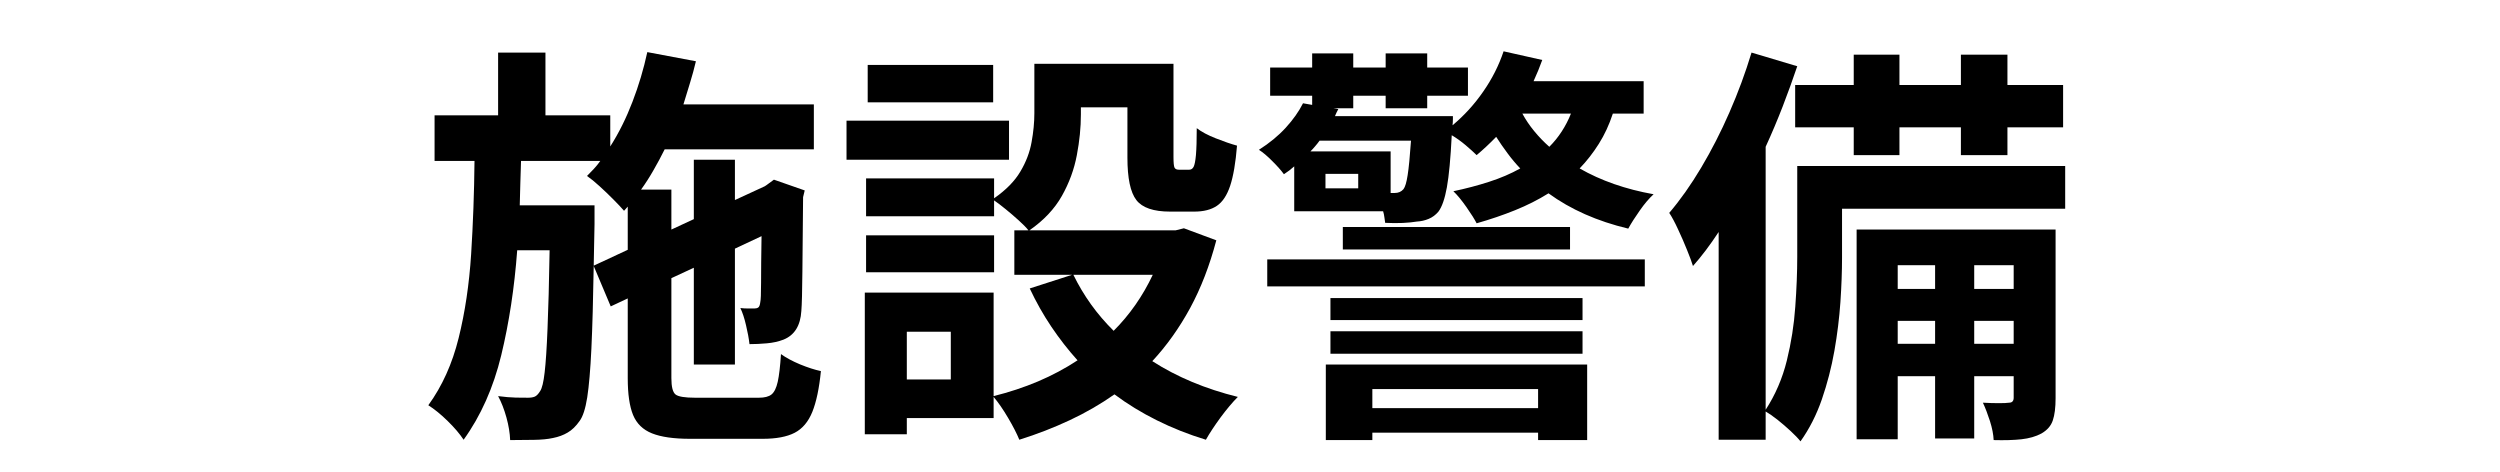 <?xml version="1.0" encoding="UTF-8"?>
<svg xmlns="http://www.w3.org/2000/svg" xmlns:xlink="http://www.w3.org/1999/xlink" width="450" zoomAndPan="magnify" viewBox="0 0 337.5 63.75" height="85" preserveAspectRatio="xMidYMid meet" version="1.0">
  <defs>
    <g></g>
  </defs>
  <g fill="#000000" fill-opacity="1">
    <g transform="translate(56.37, 54.536)">
      <g>
        <path d="M 23.781 -18.672 L 28.375 -20.812 L 28.375 -26.641 L 27.875 -26.078 C 27.531 -26.484 27.051 -26.992 26.438 -27.609 C 25.82 -28.234 25.195 -28.832 24.562 -29.406 C 23.926 -29.988 23.363 -30.445 22.875 -30.781 C 23.176 -31.082 23.484 -31.398 23.797 -31.734 C 24.117 -32.078 24.41 -32.438 24.672 -32.812 L 13.969 -32.812 C 13.926 -31.801 13.895 -30.789 13.875 -29.781 C 13.852 -28.77 13.828 -27.781 13.797 -26.812 L 23.891 -26.812 L 23.891 -24.281 Z M 37.453 -0.844 L 46.094 -0.844 C 46.844 -0.844 47.406 -0.988 47.781 -1.281 C 48.156 -1.582 48.438 -2.156 48.625 -3 C 48.812 -3.844 48.957 -5.086 49.062 -6.734 C 49.738 -6.242 50.598 -5.781 51.641 -5.344 C 52.691 -4.914 53.629 -4.613 54.453 -4.438 C 54.223 -2.113 53.836 -0.281 53.297 1.062 C 52.754 2.406 51.957 3.348 50.906 3.891 C 49.863 4.43 48.426 4.703 46.594 4.703 L 36.781 4.703 C 34.582 4.703 32.875 4.457 31.656 3.969 C 30.438 3.488 29.582 2.66 29.094 1.484 C 28.613 0.305 28.375 -1.348 28.375 -3.484 L 28.375 -14.25 L 26.078 -13.172 L 23.781 -18.625 C 23.707 -14.062 23.602 -10.348 23.469 -7.484 C 23.332 -4.629 23.145 -2.43 22.906 -0.891 C 22.664 0.641 22.32 1.703 21.875 2.297 C 21.383 3.004 20.848 3.523 20.266 3.859 C 19.691 4.203 19.031 4.445 18.281 4.594 C 17.57 4.75 16.711 4.832 15.703 4.844 C 14.691 4.863 13.625 4.875 12.5 4.875 C 12.469 3.945 12.301 2.93 12 1.828 C 11.695 0.723 11.32 -0.238 10.875 -1.062 C 11.738 -0.945 12.535 -0.879 13.266 -0.859 C 13.992 -0.848 14.547 -0.844 14.922 -0.844 C 15.297 -0.844 15.602 -0.895 15.844 -1 C 16.082 -1.113 16.316 -1.359 16.547 -1.734 C 16.805 -2.109 17.008 -2.945 17.156 -4.25 C 17.312 -5.562 17.441 -7.547 17.547 -10.203 C 17.66 -12.859 17.754 -16.375 17.828 -20.75 L 13.453 -20.75 C 13.078 -15.695 12.359 -10.973 11.297 -6.578 C 10.234 -2.191 8.539 1.609 6.219 4.828 C 5.695 4.035 4.977 3.191 4.062 2.297 C 3.145 1.398 2.273 0.691 1.453 0.172 C 3.328 -2.41 4.691 -5.438 5.547 -8.906 C 6.41 -12.383 6.973 -16.16 7.234 -20.234 C 7.492 -24.316 7.645 -28.508 7.688 -32.812 L 2.297 -32.812 L 2.297 -38.969 L 10.875 -38.969 L 10.875 -47.438 L 17.266 -47.438 L 17.266 -38.969 L 26.016 -38.969 L 26.016 -34.766 C 27.18 -36.598 28.18 -38.609 29.016 -40.797 C 29.859 -42.984 30.523 -45.219 31.016 -47.5 L 37.578 -46.266 C 37.348 -45.297 37.082 -44.32 36.781 -43.344 C 36.488 -42.375 36.191 -41.406 35.891 -40.438 L 53.5 -40.438 L 53.5 -34.375 L 33.359 -34.375 C 32.879 -33.406 32.375 -32.461 31.844 -31.547 C 31.32 -30.629 30.766 -29.758 30.172 -28.938 L 34.266 -28.938 L 34.266 -23.547 L 37.297 -24.953 L 37.297 -32.969 L 42.844 -32.969 L 42.844 -27.531 L 46.875 -29.391 L 47.109 -29.547 L 48.109 -30.281 L 52.266 -28.828 L 52.047 -27.922 C 52.004 -23.961 51.973 -20.625 51.953 -17.906 C 51.93 -15.195 51.883 -13.414 51.812 -12.562 C 51.695 -10.582 50.895 -9.289 49.406 -8.688 C 48.727 -8.426 47.977 -8.258 47.156 -8.188 C 46.332 -8.113 45.551 -8.078 44.812 -8.078 C 44.727 -8.828 44.57 -9.676 44.344 -10.625 C 44.125 -11.582 43.867 -12.359 43.578 -12.953 C 43.91 -12.91 44.254 -12.891 44.609 -12.891 C 44.961 -12.891 45.254 -12.891 45.484 -12.891 C 45.703 -12.891 45.875 -12.938 46 -13.031 C 46.133 -13.125 46.223 -13.359 46.266 -13.734 C 46.336 -13.992 46.375 -14.879 46.375 -16.391 C 46.375 -17.91 46.395 -20 46.438 -22.656 L 42.844 -20.969 L 42.844 -5.328 L 37.297 -5.328 L 37.297 -18.391 L 34.266 -16.984 L 34.266 -3.484 C 34.266 -2.316 34.453 -1.582 34.828 -1.281 C 35.203 -0.988 36.078 -0.844 37.453 -0.844 Z M 37.453 -0.844 "></path>
      </g>
    </g>
  </g>
  <g fill="#000000" fill-opacity="1">
    <g transform="translate(112.436, 54.536)">
      <g>
        <path d="M 21.641 -45.766 L 21.641 -40.719 L 4.703 -40.719 L 4.703 -45.766 Z M 23.781 -38.25 L 23.781 -32.969 L 1.844 -32.969 L 1.844 -38.25 Z M 21.766 -22.766 L 21.766 -17.781 L 4.484 -17.781 L 4.484 -22.766 Z M 43.188 -17.438 L 32.469 -17.438 C 33.145 -16.051 33.938 -14.723 34.844 -13.453 C 35.758 -12.18 36.781 -10.988 37.906 -9.875 C 40.07 -12.039 41.832 -14.562 43.188 -17.438 Z M 15.922 -3.312 L 15.922 -9.75 L 9.984 -9.75 L 9.984 -3.312 Z M 47.391 -23.719 L 51.766 -22.094 C 50.867 -18.688 49.691 -15.641 48.234 -12.953 C 46.773 -10.266 45.07 -7.875 43.125 -5.781 C 46.445 -3.645 50.297 -2.035 54.672 -0.953 C 53.961 -0.242 53.188 0.676 52.344 1.812 C 51.508 2.957 50.848 3.961 50.359 4.828 C 48.004 4.109 45.797 3.234 43.734 2.203 C 41.68 1.18 39.773 0.016 38.016 -1.297 C 36.148 0.016 34.141 1.176 31.984 2.188 C 29.836 3.195 27.566 4.078 25.172 4.828 C 24.836 4.004 24.332 3.02 23.656 1.875 C 22.988 0.738 22.336 -0.203 21.703 -0.953 L 21.703 1.906 L 9.984 1.906 L 9.984 4.094 L 4.312 4.094 L 4.312 -15.031 L 21.703 -15.031 L 21.703 -1.062 C 23.797 -1.582 25.797 -2.242 27.703 -3.047 C 29.609 -3.859 31.383 -4.805 33.031 -5.891 C 31.758 -7.305 30.582 -8.816 29.5 -10.422 C 28.414 -12.035 27.441 -13.758 26.578 -15.594 L 32.297 -17.438 L 24.5 -17.438 L 24.5 -23.438 L 26.406 -23.438 C 26.113 -23.812 25.676 -24.258 25.094 -24.781 C 24.508 -25.312 23.922 -25.816 23.328 -26.297 C 22.734 -26.785 22.211 -27.18 21.766 -27.484 L 21.766 -25.344 L 4.484 -25.344 L 4.484 -30.453 L 21.766 -30.453 L 21.766 -27.766 C 23.367 -28.879 24.551 -30.082 25.312 -31.375 C 26.082 -32.664 26.586 -33.992 26.828 -35.359 C 27.078 -36.723 27.203 -38.02 27.203 -39.25 L 27.203 -45.922 L 45.984 -45.922 L 45.984 -33.359 C 45.984 -32.578 46.031 -32.094 46.125 -31.906 C 46.219 -31.719 46.414 -31.625 46.719 -31.625 L 48.109 -31.625 C 48.367 -31.625 48.566 -31.754 48.703 -32.016 C 48.836 -32.273 48.941 -32.805 49.016 -33.609 C 49.086 -34.422 49.125 -35.629 49.125 -37.234 C 49.758 -36.742 50.617 -36.285 51.703 -35.859 C 52.785 -35.43 53.738 -35.102 54.562 -34.875 C 54.375 -32.562 54.066 -30.758 53.641 -29.469 C 53.211 -28.176 52.613 -27.27 51.844 -26.75 C 51.07 -26.227 50.051 -25.969 48.781 -25.969 L 45.531 -25.969 C 43.289 -25.969 41.77 -26.488 40.969 -27.531 C 40.164 -28.582 39.766 -30.488 39.766 -33.25 L 39.766 -40.047 L 33.484 -40.047 L 33.484 -39.094 C 33.484 -37.332 33.301 -35.5 32.938 -33.594 C 32.582 -31.688 31.91 -29.852 30.922 -28.094 C 29.93 -26.332 28.469 -24.781 26.531 -23.438 L 46.266 -23.438 Z M 47.391 -23.719 "></path>
      </g>
    </g>
  </g>
  <g fill="#000000" fill-opacity="1">
    <g transform="translate(168.501, 54.536)">
      <g>
        <path d="M 39.141 -2.016 L 16.766 -2.016 L 16.766 0.562 L 39.141 0.562 Z M 10.484 4.875 L 10.484 -5.328 L 45.766 -5.328 L 45.766 4.875 L 39.141 4.875 L 39.141 3.875 L 16.766 3.875 L 16.766 4.875 Z M 11.109 -6.781 L 11.109 -9.812 L 45.141 -9.812 L 45.141 -6.781 Z M 45.141 -14.297 L 45.141 -11.328 L 11.109 -11.328 L 11.109 -14.297 Z M 2.578 -15.875 L 2.578 -19.516 L 53.547 -19.516 L 53.547 -15.875 Z M 12.781 -23.891 L 43.453 -23.891 L 43.453 -20.859 L 12.781 -20.859 Z M 43.578 -39.203 L 37.016 -39.203 C 37.461 -38.379 37.992 -37.594 38.609 -36.844 C 39.223 -36.094 39.906 -35.383 40.656 -34.719 C 41.289 -35.352 41.848 -36.039 42.328 -36.781 C 42.816 -37.531 43.234 -38.336 43.578 -39.203 Z M 19.234 -28.484 L 19.797 -28.484 C 20.285 -28.484 20.676 -28.656 20.969 -29 C 21.195 -29.289 21.383 -29.922 21.531 -30.891 C 21.688 -31.867 21.836 -33.422 21.984 -35.547 L 9.641 -35.547 C 9.453 -35.285 9.254 -35.035 9.047 -34.797 C 8.848 -34.555 8.633 -34.32 8.406 -34.094 L 19.234 -34.094 Z M 14.859 -29.109 L 14.859 -31.062 L 10.438 -31.062 L 10.438 -29.109 Z M 53.391 -39.203 L 49.234 -39.203 C 48.742 -37.703 48.113 -36.344 47.344 -35.125 C 46.582 -33.914 45.719 -32.805 44.75 -31.797 C 47.625 -30.148 50.953 -28.988 54.734 -28.312 C 54.129 -27.758 53.508 -27.031 52.875 -26.125 C 52.238 -25.227 51.719 -24.41 51.312 -23.672 C 47.125 -24.672 43.535 -26.258 40.547 -28.438 C 39.16 -27.57 37.656 -26.812 36.031 -26.156 C 34.406 -25.5 32.676 -24.91 30.844 -24.391 C 30.582 -24.91 30.125 -25.641 29.469 -26.578 C 28.812 -27.516 28.223 -28.227 27.703 -28.719 C 29.422 -29.082 31.035 -29.508 32.547 -30 C 34.066 -30.488 35.461 -31.086 36.734 -31.797 C 36.129 -32.43 35.555 -33.113 35.016 -33.844 C 34.473 -34.57 33.961 -35.312 33.484 -36.062 C 32.617 -35.164 31.738 -34.344 30.844 -33.594 C 30.469 -33.969 29.973 -34.414 29.359 -34.938 C 28.742 -35.457 28.117 -35.906 27.484 -36.281 C 27.328 -33.145 27.109 -30.801 26.828 -29.25 C 26.547 -27.695 26.164 -26.602 25.688 -25.969 C 25.312 -25.52 24.867 -25.191 24.359 -24.984 C 23.859 -24.773 23.328 -24.656 22.766 -24.625 C 22.273 -24.539 21.645 -24.477 20.875 -24.438 C 20.113 -24.406 19.32 -24.41 18.5 -24.453 C 18.469 -24.672 18.43 -24.922 18.391 -25.203 C 18.359 -25.484 18.301 -25.754 18.219 -26.016 L 6.219 -26.016 L 6.219 -32.078 C 5.812 -31.703 5.348 -31.348 4.828 -31.016 C 4.453 -31.535 3.926 -32.129 3.25 -32.797 C 2.582 -33.473 1.984 -33.977 1.453 -34.312 C 2.879 -35.219 4.086 -36.211 5.078 -37.297 C 6.066 -38.379 6.844 -39.477 7.406 -40.594 L 8.641 -40.375 L 8.641 -41.609 L 2.969 -41.609 L 2.969 -45.422 L 8.641 -45.422 L 8.641 -47.328 L 14.188 -47.328 L 14.188 -45.422 L 18.562 -45.422 L 18.562 -47.328 L 24.172 -47.328 L 24.172 -45.422 L 29.672 -45.422 L 29.672 -41.609 L 24.172 -41.609 L 24.172 -39.922 L 18.562 -39.922 L 18.562 -41.609 L 14.188 -41.609 L 14.188 -39.922 L 11.5 -39.922 L 12.172 -39.812 C 12.098 -39.664 12.02 -39.516 11.938 -39.359 C 11.863 -39.211 11.789 -39.047 11.719 -38.859 L 27.641 -38.859 C 27.641 -38.859 27.641 -38.727 27.641 -38.469 C 27.641 -38.207 27.625 -37.926 27.594 -37.625 C 29.164 -38.938 30.547 -40.453 31.734 -42.172 C 32.93 -43.891 33.848 -45.703 34.484 -47.609 L 39.703 -46.438 C 39.367 -45.5 38.977 -44.547 38.531 -43.578 L 53.391 -43.578 Z M 53.391 -39.203 "></path>
      </g>
    </g>
  </g>
  <g fill="#000000" fill-opacity="1">
    <g transform="translate(224.566, 54.536)">
      <g>
        <path d="M 17.781 -43.062 L 25.688 -43.062 L 25.688 -47.156 L 31.859 -47.156 L 31.859 -43.062 L 40.156 -43.062 L 40.156 -47.156 L 46.438 -47.156 L 46.438 -43.062 L 53.953 -43.062 L 53.953 -37.344 L 46.438 -37.344 L 46.438 -33.594 L 40.156 -33.594 L 40.156 -37.344 L 31.859 -37.344 L 31.859 -33.594 L 25.688 -33.594 L 25.688 -37.344 L 17.781 -37.344 Z M 41.953 -8.125 L 47.281 -8.125 L 47.281 -11.219 L 41.953 -11.219 Z M 31.625 -8.125 L 36.672 -8.125 L 36.672 -11.219 L 31.625 -11.219 Z M 36.672 -18.734 L 31.625 -18.734 L 31.625 -15.531 L 36.672 -15.531 Z M 47.281 -18.734 L 41.953 -18.734 L 41.953 -15.531 L 47.281 -15.531 Z M 52.938 -23.547 L 52.938 -0.781 C 52.938 0.488 52.812 1.488 52.562 2.219 C 52.32 2.945 51.812 3.535 51.031 3.984 C 50.281 4.391 49.379 4.648 48.328 4.766 C 47.285 4.879 46.035 4.914 44.578 4.875 C 44.547 4.125 44.379 3.27 44.078 2.312 C 43.773 1.363 43.457 0.535 43.125 -0.172 C 43.906 -0.129 44.625 -0.109 45.281 -0.109 C 45.938 -0.109 46.395 -0.129 46.656 -0.172 C 47.07 -0.172 47.281 -0.395 47.281 -0.844 L 47.281 -3.75 L 41.953 -3.75 L 41.953 4.656 L 36.672 4.656 L 36.672 -3.75 L 31.625 -3.75 L 31.625 4.766 L 26.078 4.766 L 26.078 -23.547 Z M 54.234 -32.125 L 54.234 -26.359 L 24.109 -26.359 L 24.109 -19.734 C 24.109 -17.898 24.035 -15.91 23.891 -13.766 C 23.742 -11.617 23.473 -9.422 23.078 -7.172 C 22.68 -4.93 22.117 -2.754 21.391 -0.641 C 20.66 1.473 19.695 3.367 18.5 5.047 C 18.207 4.672 17.77 4.211 17.188 3.672 C 16.602 3.129 16.004 2.613 15.391 2.125 C 14.773 1.645 14.242 1.273 13.797 1.016 L 13.797 4.828 L 7.453 4.828 L 7.453 -23.219 C 6.297 -21.457 5.141 -19.926 3.984 -18.625 C 3.828 -19.145 3.562 -19.863 3.188 -20.781 C 2.82 -21.695 2.422 -22.617 1.984 -23.547 C 1.555 -24.484 1.156 -25.234 0.781 -25.797 C 2.281 -27.555 3.719 -29.594 5.094 -31.906 C 6.477 -34.227 7.75 -36.711 8.906 -39.359 C 10.07 -42.016 11.066 -44.707 11.891 -47.438 L 18.062 -45.594 C 17.457 -43.801 16.801 -41.988 16.094 -40.156 C 15.383 -38.32 14.617 -36.508 13.797 -34.719 L 13.797 0.781 C 15.109 -1.238 16.062 -3.453 16.656 -5.859 C 17.25 -8.273 17.629 -10.695 17.797 -13.125 C 17.973 -15.551 18.062 -17.797 18.062 -19.859 L 18.062 -32.125 Z M 54.234 -32.125 "></path>
      </g>
    </g>
  </g>
</svg>
